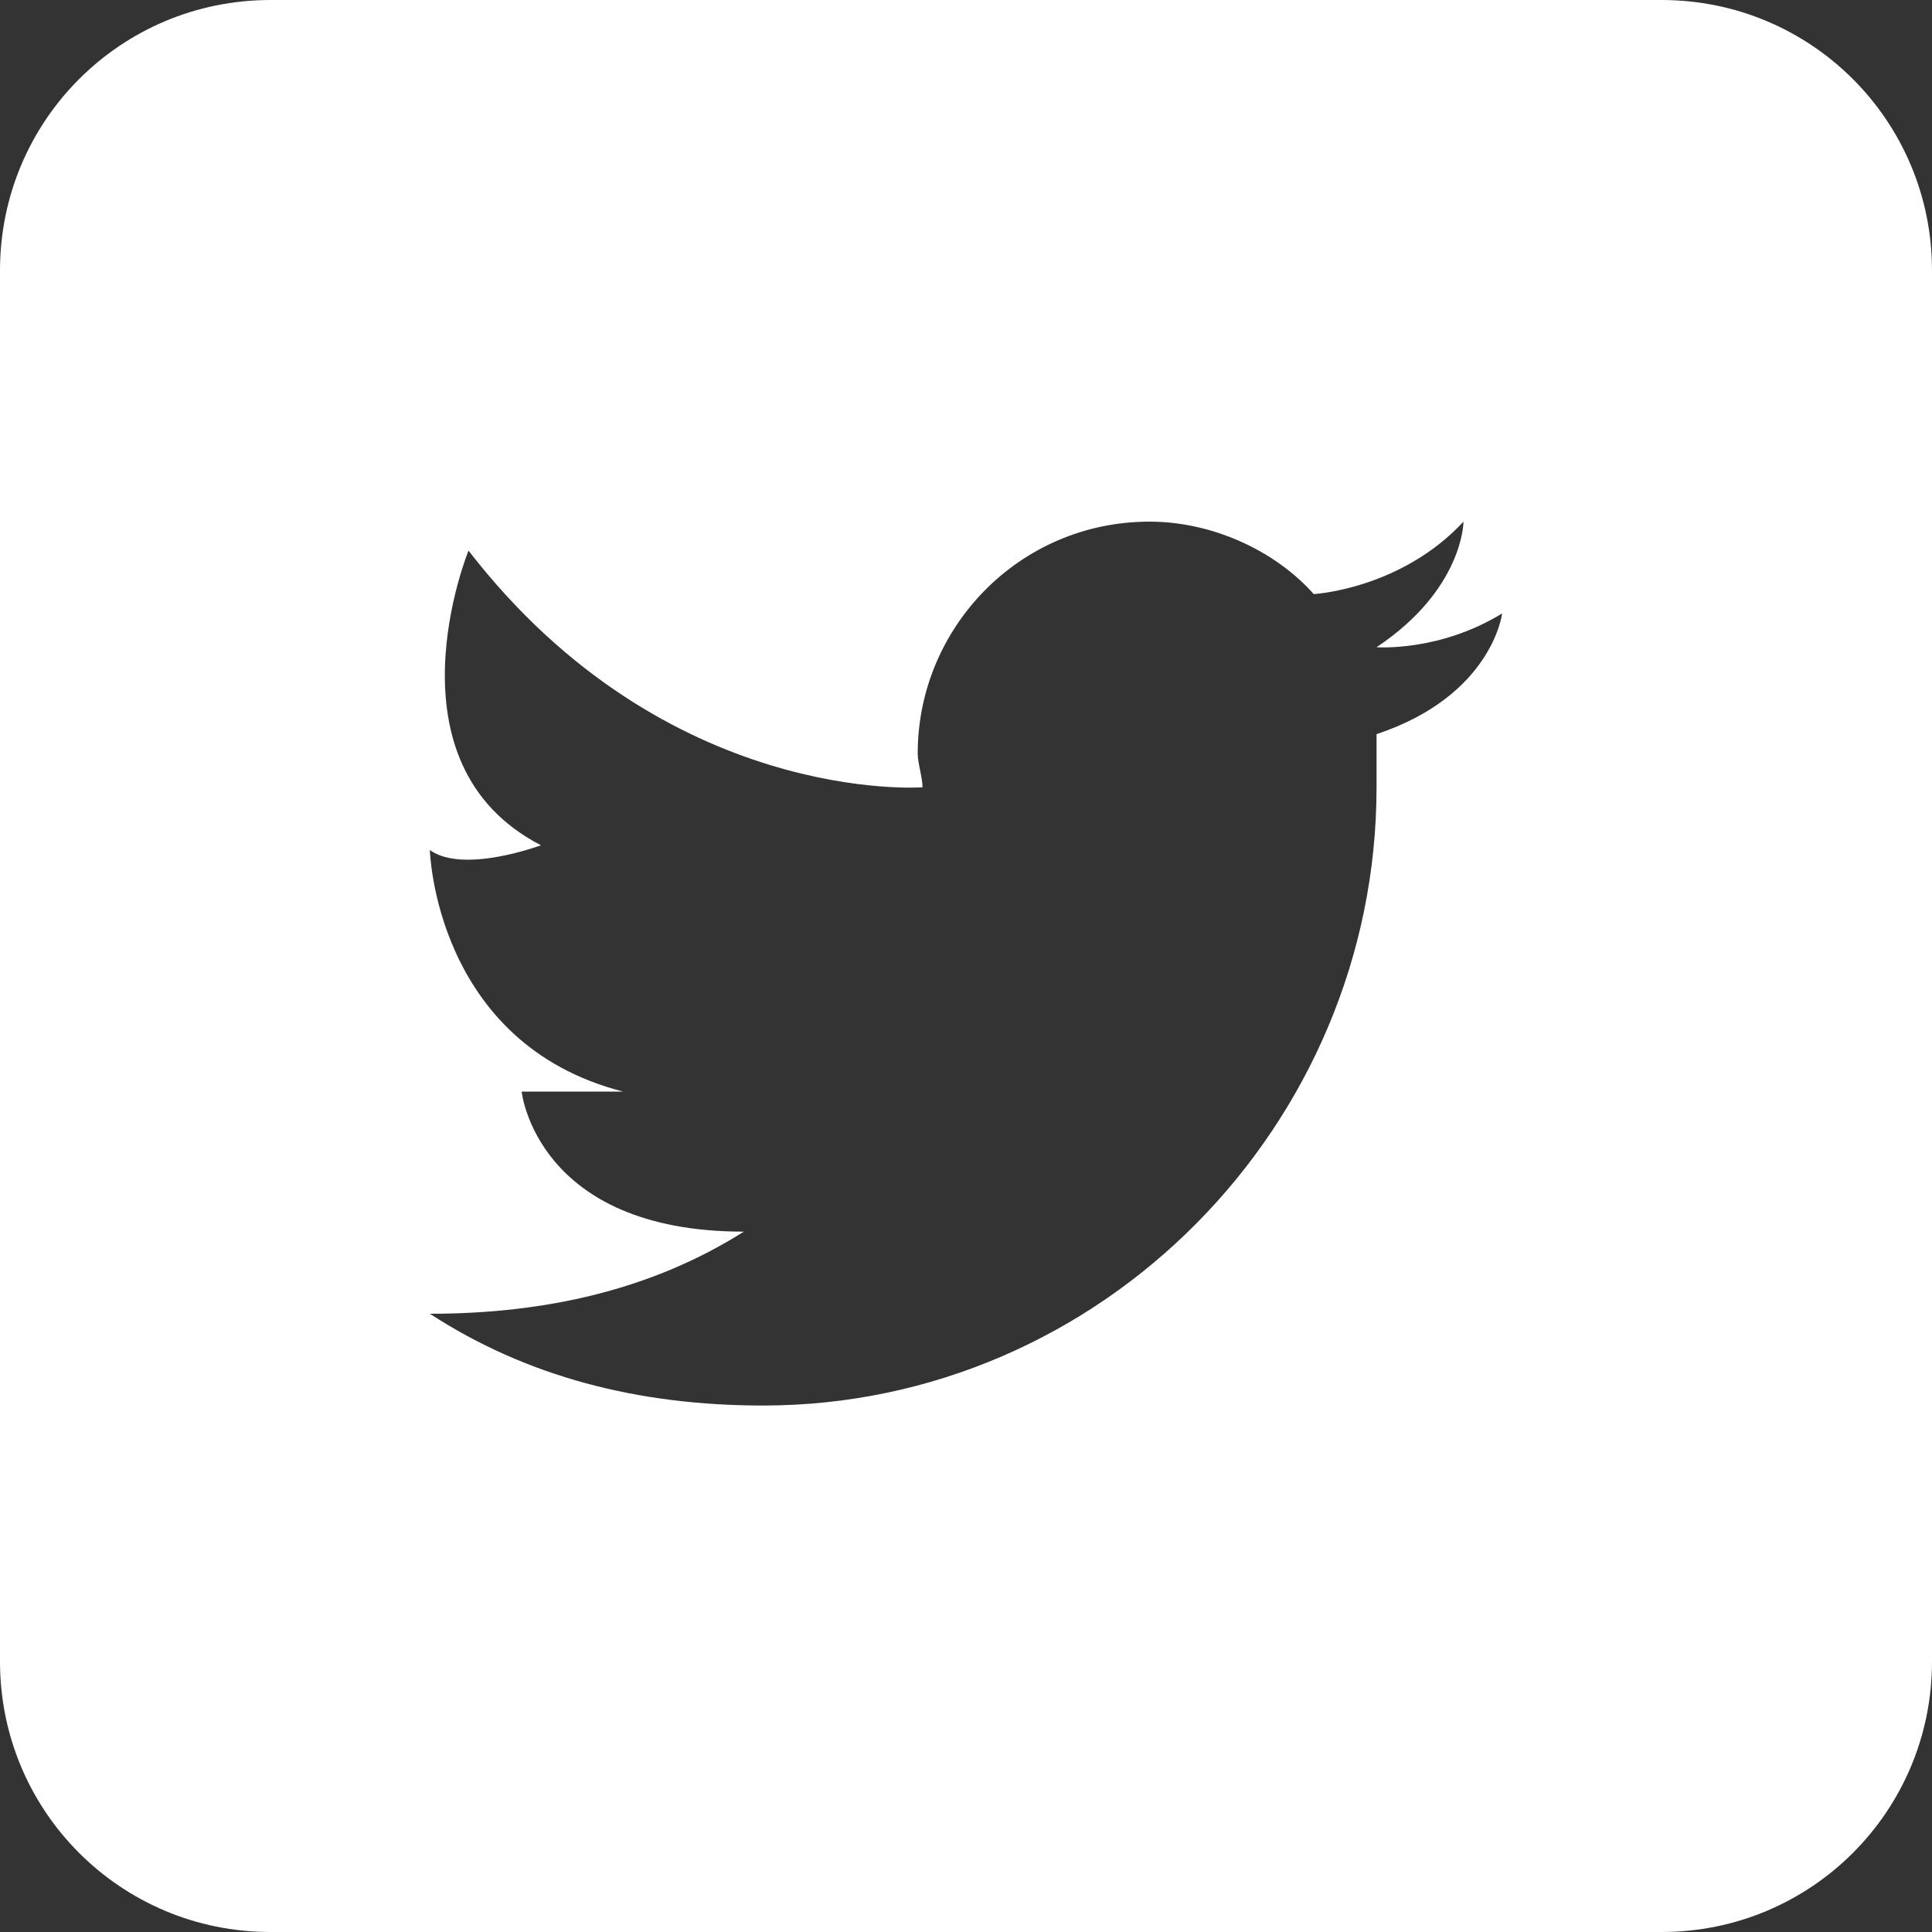 <?xml version="1.0" encoding="utf-8"?>
<!-- Generator: Adobe Illustrator 21.1.0, SVG Export Plug-In . SVG Version: 6.00 Build 0)  -->
<svg version="1.1" id="レイヤー_1" xmlns="http://www.w3.org/2000/svg" xmlns:xlink="http://www.w3.org/1999/xlink" x="0px"
	 y="0px" viewBox="0 0 40 40" style="enable-background:new 0 0 40 40;" xml:space="preserve">
<rect x="0" y="0" width="40" height="40" fill="#333333" stroke="none"/>
<style type="text/css">
	.st0{fill:#FFFFFF;}
</style>
<path class="st0" d="M34.4,0H5.6C2.5,0,0,2.5,0,5.6v28.8C0,37.5,2.5,40,5.6,40h28.8c3.1,0,5.6-2.5,5.6-5.6V5.6C40,2.5,37.5,0,34.4,0
	z M28.5,15.2c0,0.1,0,0.9,0,1.1c0,7-5.7,12.8-12.7,12.8c-2.6,0-4.9-0.6-6.9-1.9c2.4,0,4.6-0.5,6.5-1.7c-4.3,0-4.6-2.9-4.6-2.9h2.1
	c-3.9-1-4-5-4-5c0.7,0.5,2.3-0.1,2.3-0.1c-3.3-1.7-1.5-6.1-1.5-6.1c4.1,5.3,9.4,4.9,9.4,4.9c0-0.2-0.1-0.5-0.1-0.7
	c0-2.6,2.1-4.8,4.8-4.8c1.3,0,2.6,0.6,3.4,1.5c0,0,1.8-0.1,3.1-1.5c0,0,0,1.4-1.8,2.6c0,0,1.3,0.1,2.6-0.7
	C31.1,12.7,30.9,14.4,28.5,15.2z"/>
</svg>
